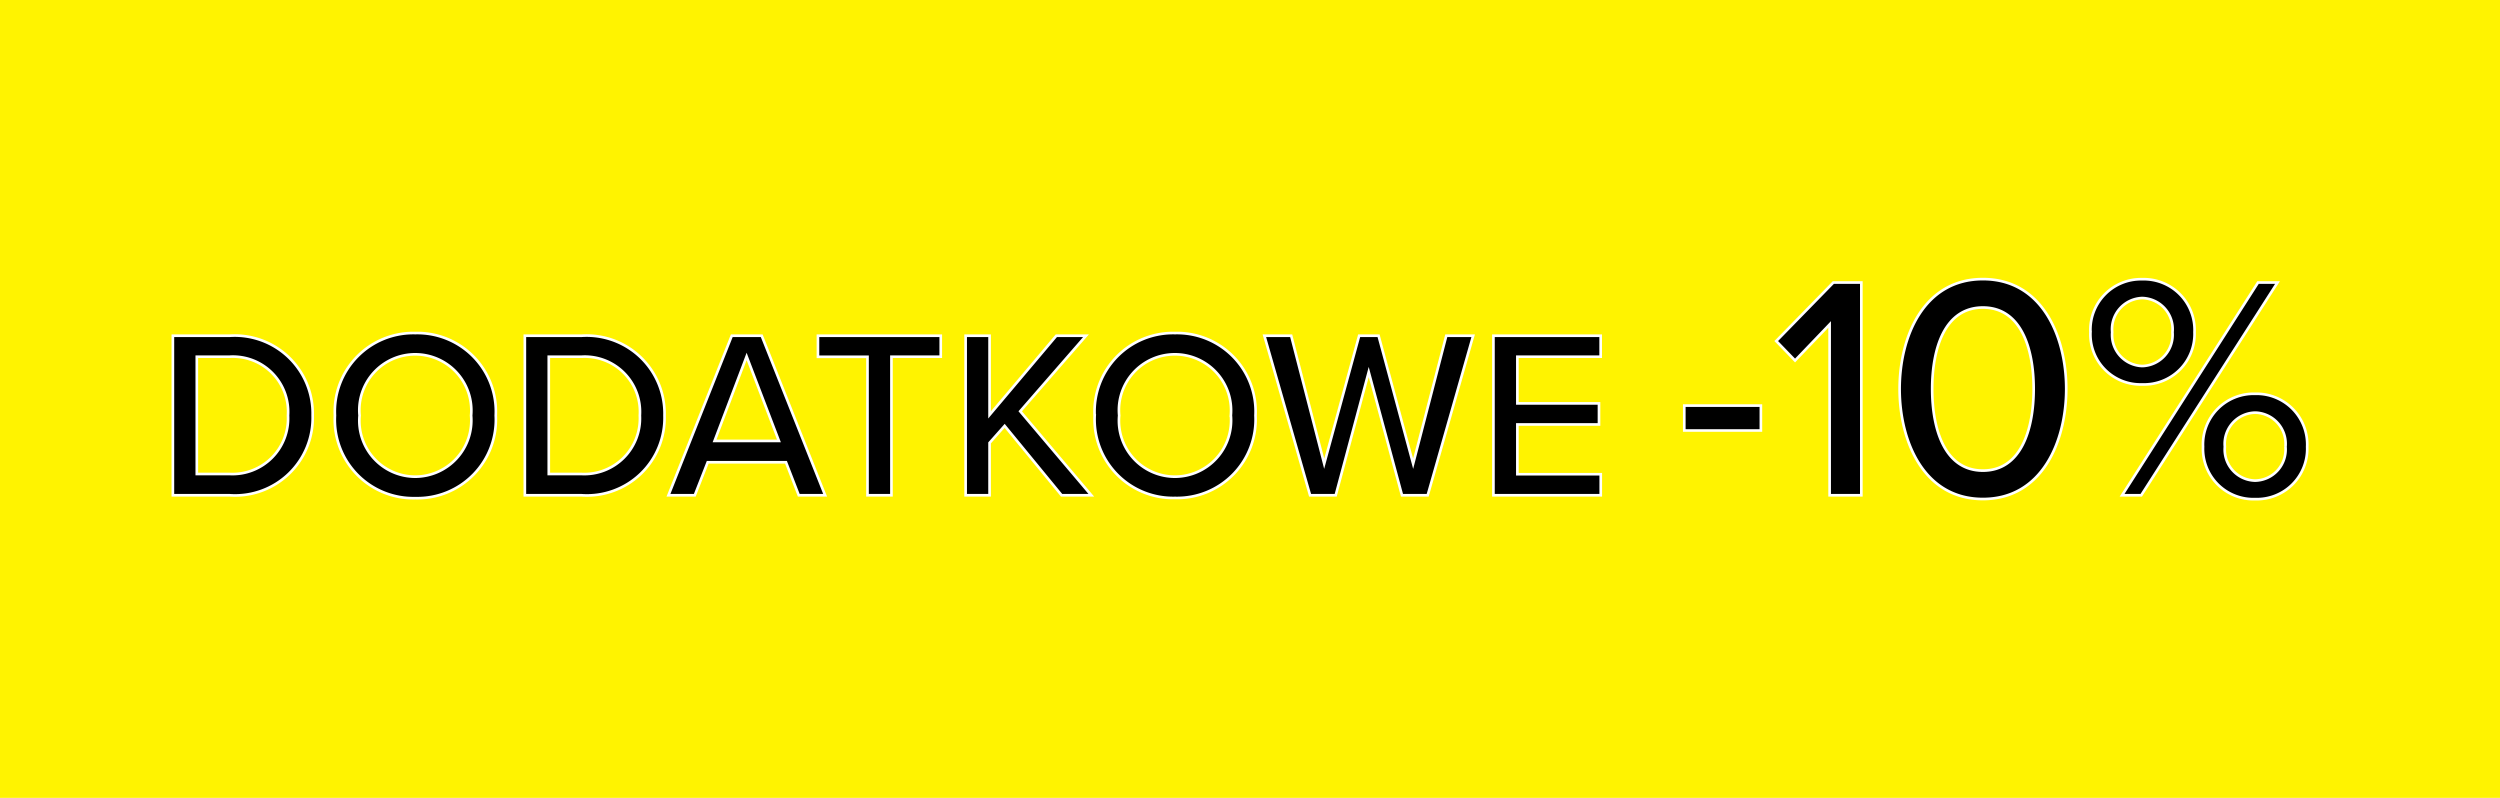 <svg xmlns="http://www.w3.org/2000/svg" width="94" height="30" viewBox="0 0 94 30">
  <g id="dod10_z" transform="translate(-990 20642)">
    <rect id="Rectangle_4867" data-name="Rectangle 4867" width="94" height="30" transform="translate(990 -20642)" fill="#fff300"/>
    <path id="Path_7282" data-name="Path 7282" d="M2.808,0A2.919,2.919,0,0,0,5.922-3,2.931,2.931,0,0,0,2.808-6H.666V0ZM1.566-5.211H2.808A2.075,2.075,0,0,1,4.995-3a2.092,2.092,0,0,1-2.187,2.2H1.566ZM6.759-3A2.952,2.952,0,0,0,9.783.108,2.952,2.952,0,0,0,12.807-3,2.952,2.952,0,0,0,9.783-6.1,2.952,2.952,0,0,0,6.759-3ZM11.88-3a2.116,2.116,0,0,1-2.1,2.3A2.105,2.105,0,0,1,7.686-3a2.1,2.1,0,0,1,2.1-2.3A2.111,2.111,0,0,1,11.88-3Zm4.158,3a2.919,2.919,0,0,0,3.114-3A2.931,2.931,0,0,0,16.038-6H13.9V0ZM14.8-5.211h1.242A2.075,2.075,0,0,1,18.225-3a2.092,2.092,0,0,1-2.187,2.2H14.8ZM25.191,0,22.806-6H21.681L19.3,0h.99l.486-1.242h2.943L24.2,0ZM23.454-2.043H21.033L22.239-5.22ZM27.684,0V-5.211h1.854V-6H24.921v.792h1.863V0ZM35.2,0,32.526-3.159,35-6H33.885L31.374-3.024V-6h-.9V0h.9V-1.971l.567-.639L34.083,0Zm.126-3a2.952,2.952,0,0,0,3.024,3.1A2.952,2.952,0,0,0,41.373-3,2.952,2.952,0,0,0,38.349-6.1,2.952,2.952,0,0,0,35.325-3Zm5.121,0a2.116,2.116,0,0,1-2.1,2.3,2.105,2.105,0,0,1-2.1-2.3,2.1,2.1,0,0,1,2.1-2.3A2.111,2.111,0,0,1,40.446-3Zm7.4,3,1.71-6H48.546L47.3-1.188,46-6H45.27L43.956-1.188,42.714-6H41.706l1.719,6h.963L45.63-4.635,46.881,0Zm6.507,0V-.792H51.219V-2.664h3.069v-.792H51.219V-5.211h3.132V-6H50.319V0Zm6.021-2.436v-.936h-2.88v.936ZM64.152,0V-8H63.1l-2.148,2.2.708.732,1.3-1.356V0Zm1.44-4c0,1.98.912,4.14,3.132,4.14S71.856-2.016,71.856-4s-.912-4.128-3.132-4.128S65.592-5.976,65.592-4Zm5.04,0c0,1.56-.492,3.072-1.908,3.072S66.816-2.436,66.816-4s.492-3.06,1.908-3.06S70.632-5.556,70.632-4Zm2.136-2.136a1.884,1.884,0,0,0,1.944,1.968A1.9,1.9,0,0,0,76.68-6.132a1.91,1.91,0,0,0-1.968-1.992A1.9,1.9,0,0,0,72.768-6.132ZM74.676,0,79.8-8h-.732L73.956,0Zm1.176-6.132a1.174,1.174,0,0,1-1.14,1.272,1.173,1.173,0,0,1-1.128-1.272,1.17,1.17,0,0,1,1.128-1.284A1.172,1.172,0,0,1,75.852-6.132ZM77-1.824A1.894,1.894,0,0,0,78.96.144a1.894,1.894,0,0,0,1.956-1.968A1.907,1.907,0,0,0,78.96-3.816,1.907,1.907,0,0,0,77-1.824Zm3.1,0A1.168,1.168,0,0,1,78.96-.552a1.168,1.168,0,0,1-1.14-1.272,1.172,1.172,0,0,1,1.14-1.284A1.172,1.172,0,0,1,80.1-1.824Z" transform="translate(995.834 -20623.377)" stroke="#fff" stroke-width="0.1"/>
  </g>
</svg>
